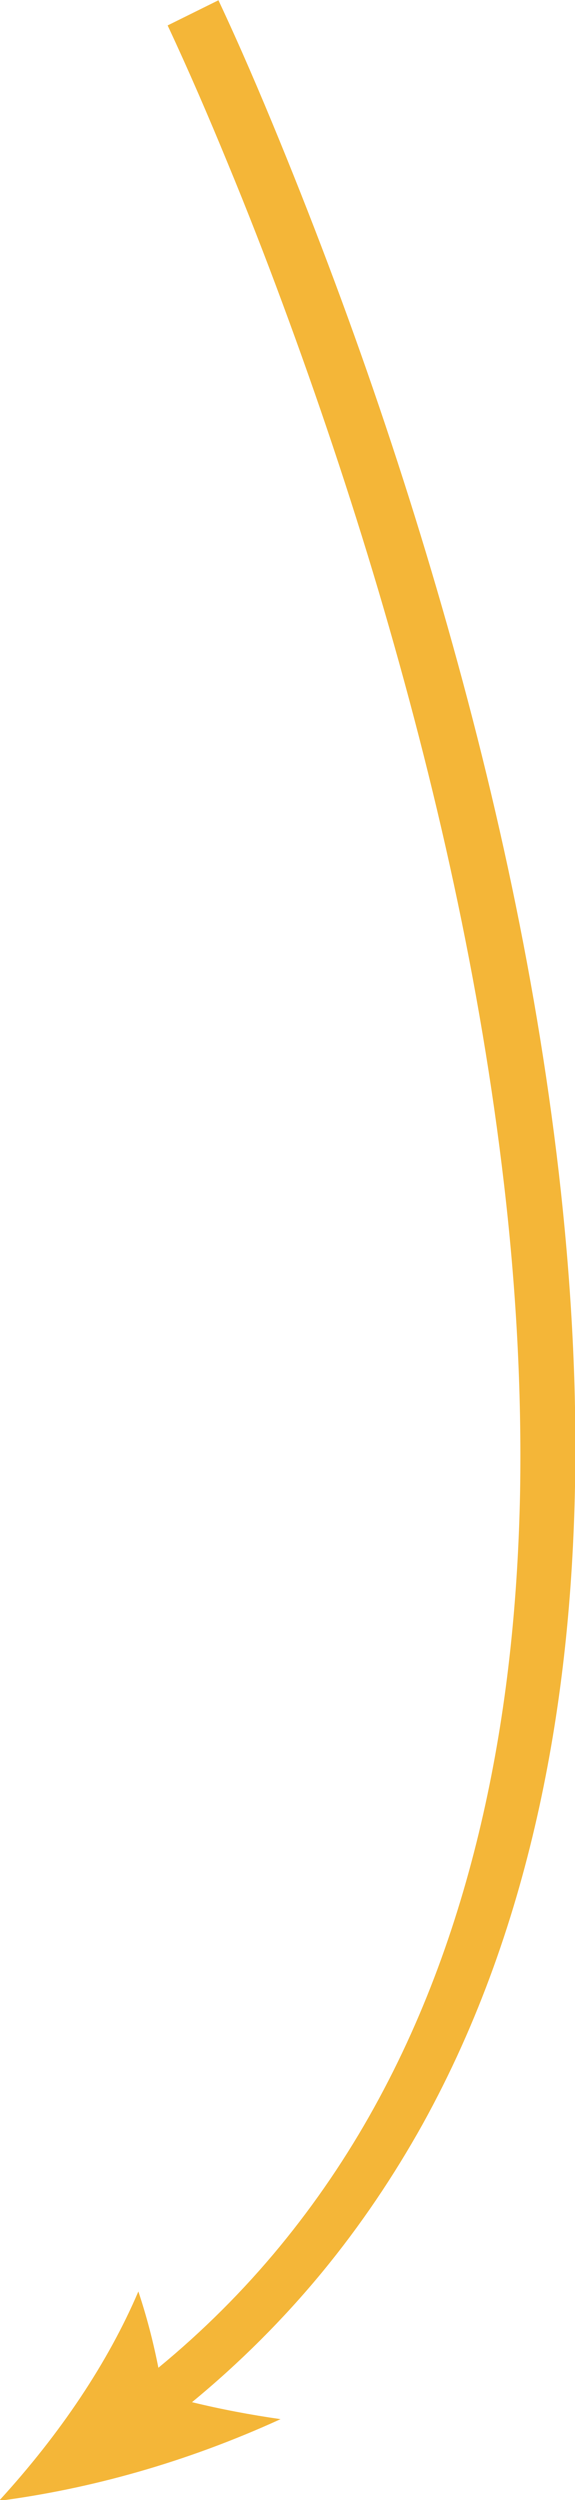 <?xml version="1.0" encoding="utf-8"?>
<!-- Generator: Adobe Illustrator 24.3.0, SVG Export Plug-In . SVG Version: 6.00 Build 0)  -->
<svg version="1.1" id="Layer_1" xmlns="http://www.w3.org/2000/svg" xmlns:xlink="http://www.w3.org/1999/xlink" x="0px" y="0px"
	 viewBox="0 0 224 973" style="enable-background:new 0 0 224 973;" xml:space="preserve">
<style type="text/css">
	.st0{fill:#F4B638;}
</style>
<g>
	<path class="st0" d="M-0.4,973.3c24.1-26.3,42.6-54.1,54.3-81.5c3.2,9.6,5.8,19.5,7.8,29.7c17.4-14.3,33.3-30.2,47.3-47.2
		c14-17,26.3-35.2,36.7-54c20.9-37.7,34.6-77.8,43.4-118.1c8.8-40.3,12.7-81,13.5-121.2c0.7-40.3-1.6-80.2-6.2-119.7
		c-9.2-79-26.7-156.2-49-231.5c-11.2-37.7-23.7-74.9-37.3-111.6c-6.8-18.4-13.9-36.6-21.4-54.7c-7.4-18-15.2-36.1-23.4-53.6
		l19.8-9.8c8.5,18.1,16.2,36.1,23.7,54.4c7.5,18.3,14.7,36.7,21.6,55.2c13.8,37,26.4,74.6,37.7,112.6c22.6,76,40.3,154,49.6,234.2
		c4.6,40.1,7.1,80.8,6.3,122c-0.8,41.2-4.8,82.9-13.9,124.7c-9.1,41.7-23.4,83.7-45.5,123.6c-11.1,19.9-24.1,39.3-39.1,57.5
		c-15,18.2-32.1,35.3-50.7,50.6c11.1,2.7,22.6,4.9,34.5,6.6C72.1,958.5,34.8,968.7-0.4,973.3z"/>
</g>
</svg>

